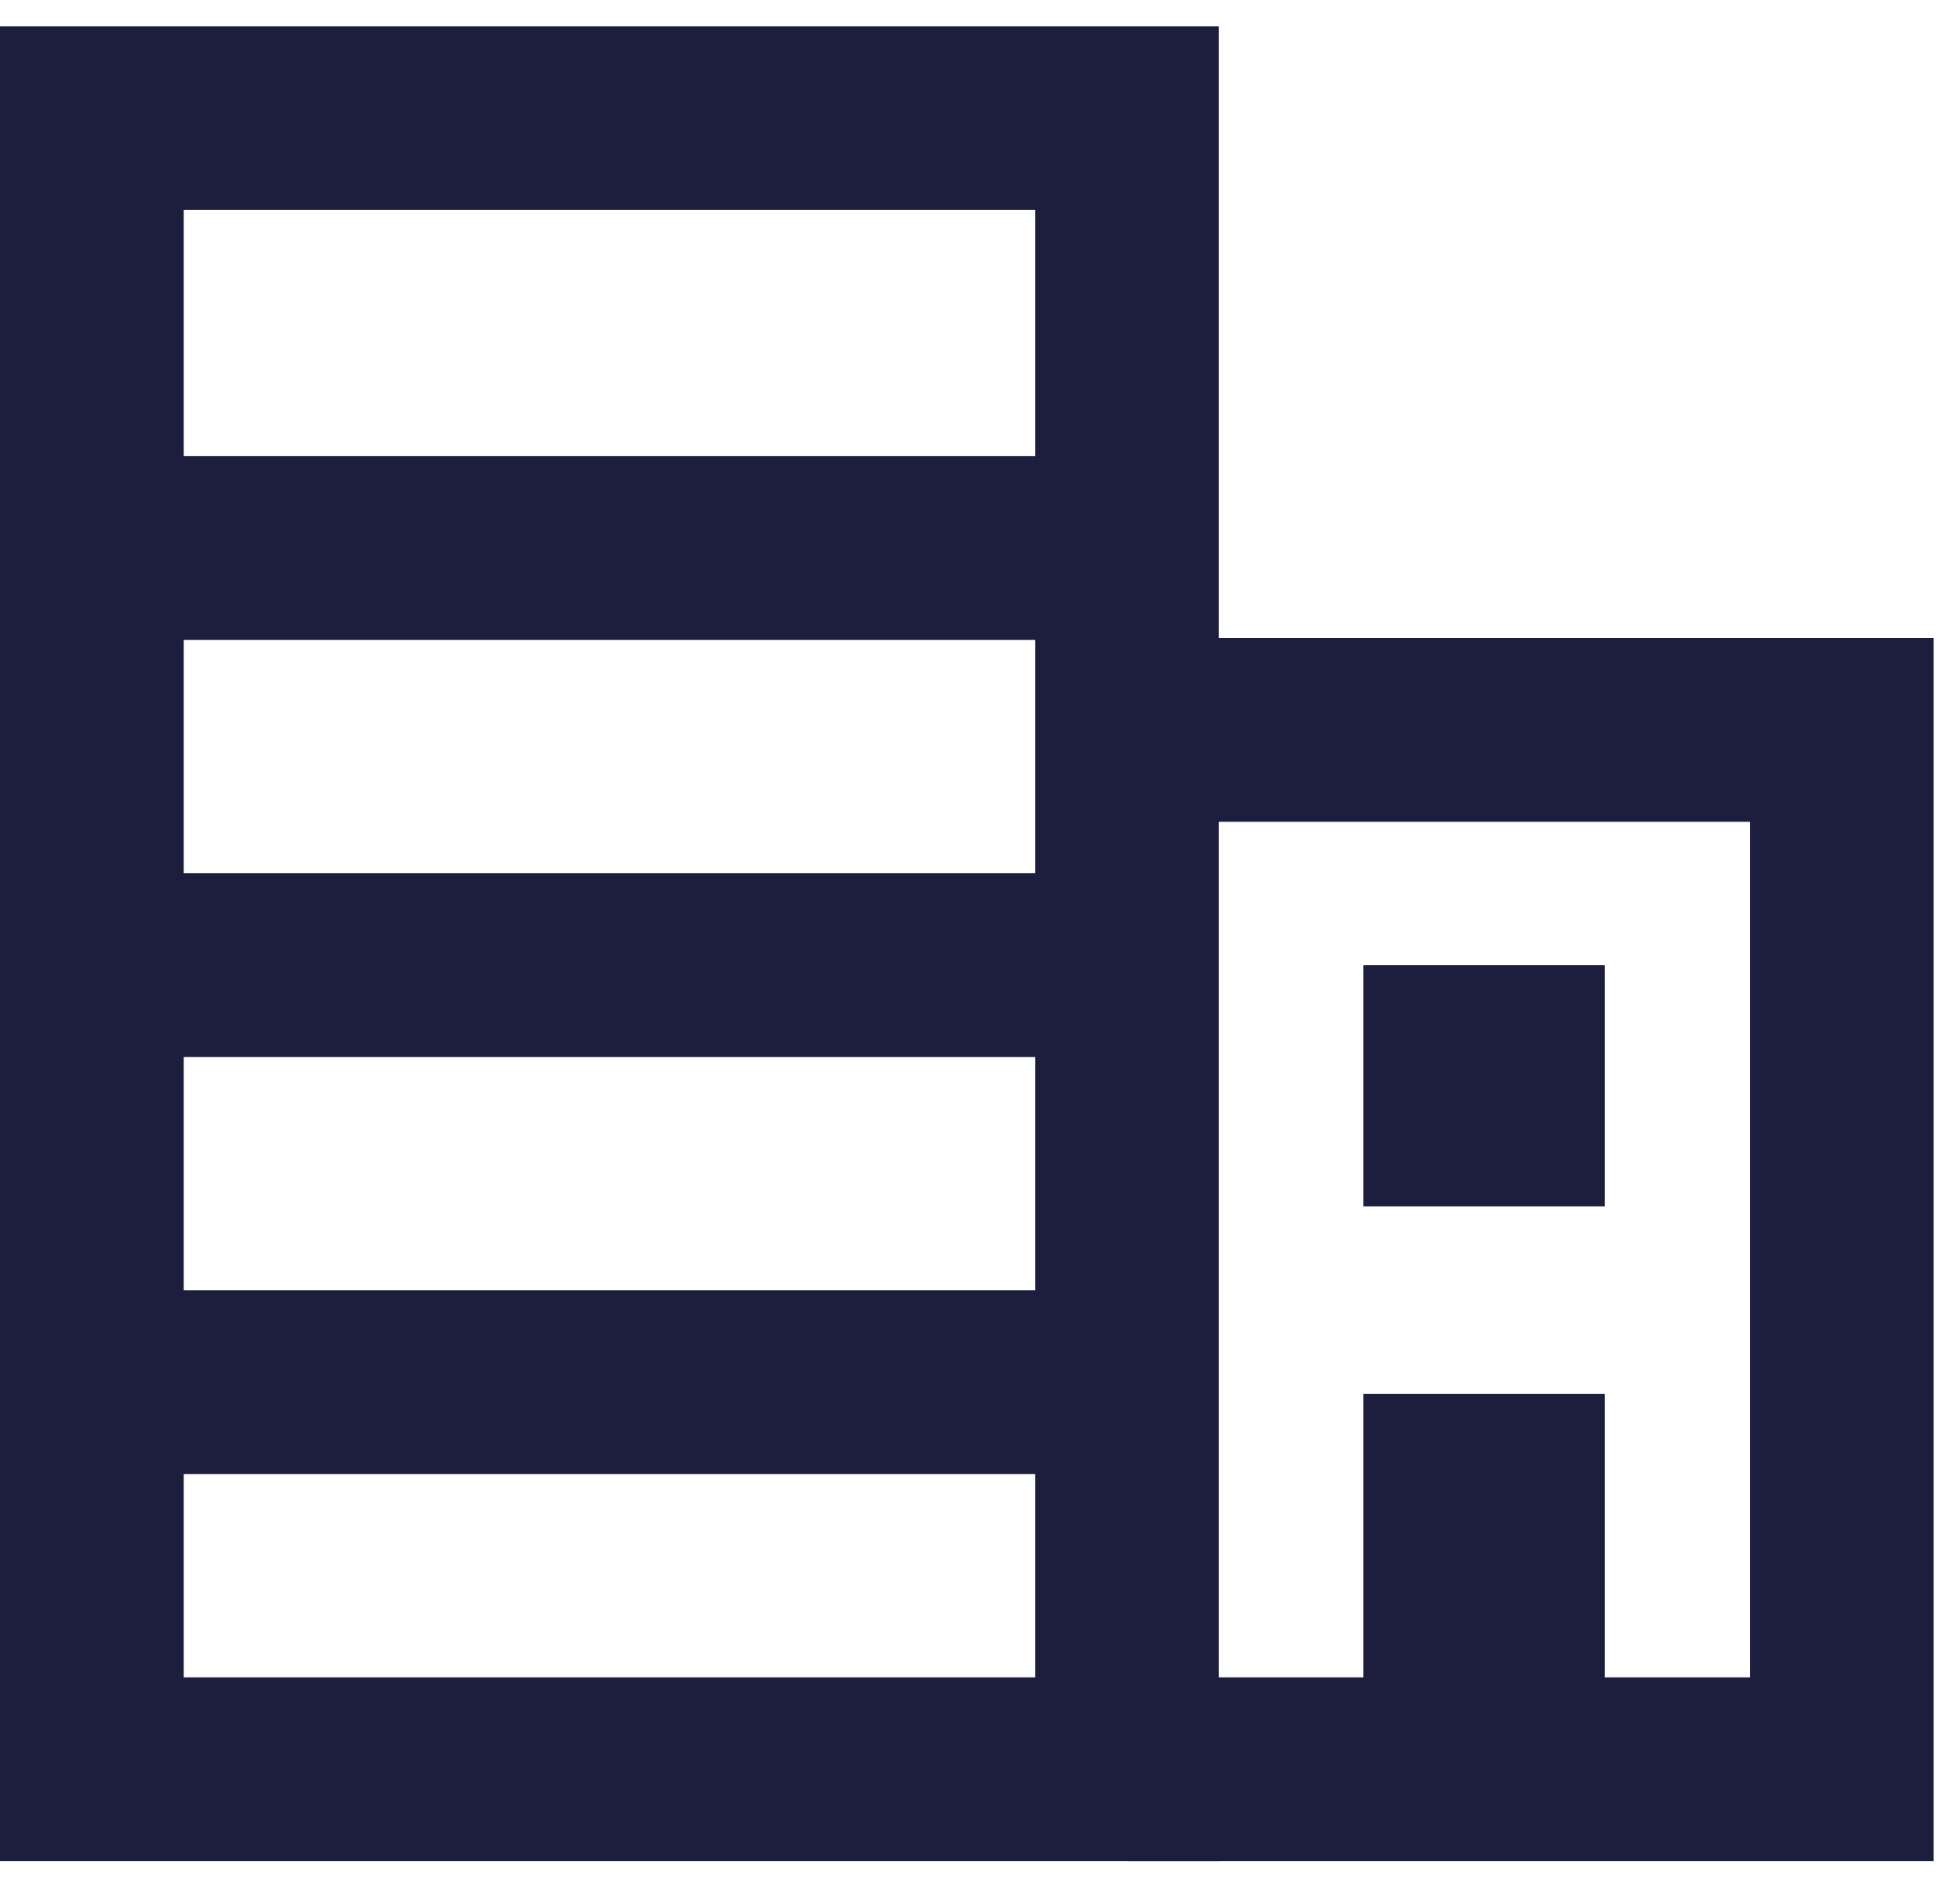<svg width="56" height="54" viewBox="0 0 56 54" fill="none" xmlns="http://www.w3.org/2000/svg">
<g clip-path="url(#clip0_1449_23812)">
<path d="M32.2 3.375H2.625V50.555H32.2V3.375Z" stroke="#1D1D3E" stroke-width="5.25" stroke-miterlimit="10"/>
<path d="M2.625 27.578H32.2" stroke="#1D1D3E" stroke-width="5.25" stroke-miterlimit="10"/>
<path d="M2.625 15.66H32.2" stroke="#1D1D3E" stroke-width="5.25" stroke-miterlimit="10"/>
<path d="M2.625 39.495H32.2" stroke="#1D1D3E" stroke-width="5.25" stroke-miterlimit="10"/>
<path d="M32.2 20.858H52.623V50.555H32.2" stroke="#1D1D3E" stroke-width="5.25" stroke-miterlimit="10"/>
<path d="M45.849 39.828H38.954V51.273H45.849V39.828Z" fill="#1D1D3E"/>
<path d="M45.849 27.578H38.954V34.473H45.849V27.578Z" fill="#1D1D3E"/>
</g>
<defs>
<clipPath id="clip0_1449_23812">
<rect width="55.248" height="52.43" fill="white" transform="translate(0 0.75)"/>
</clipPath>
</defs>
</svg>
